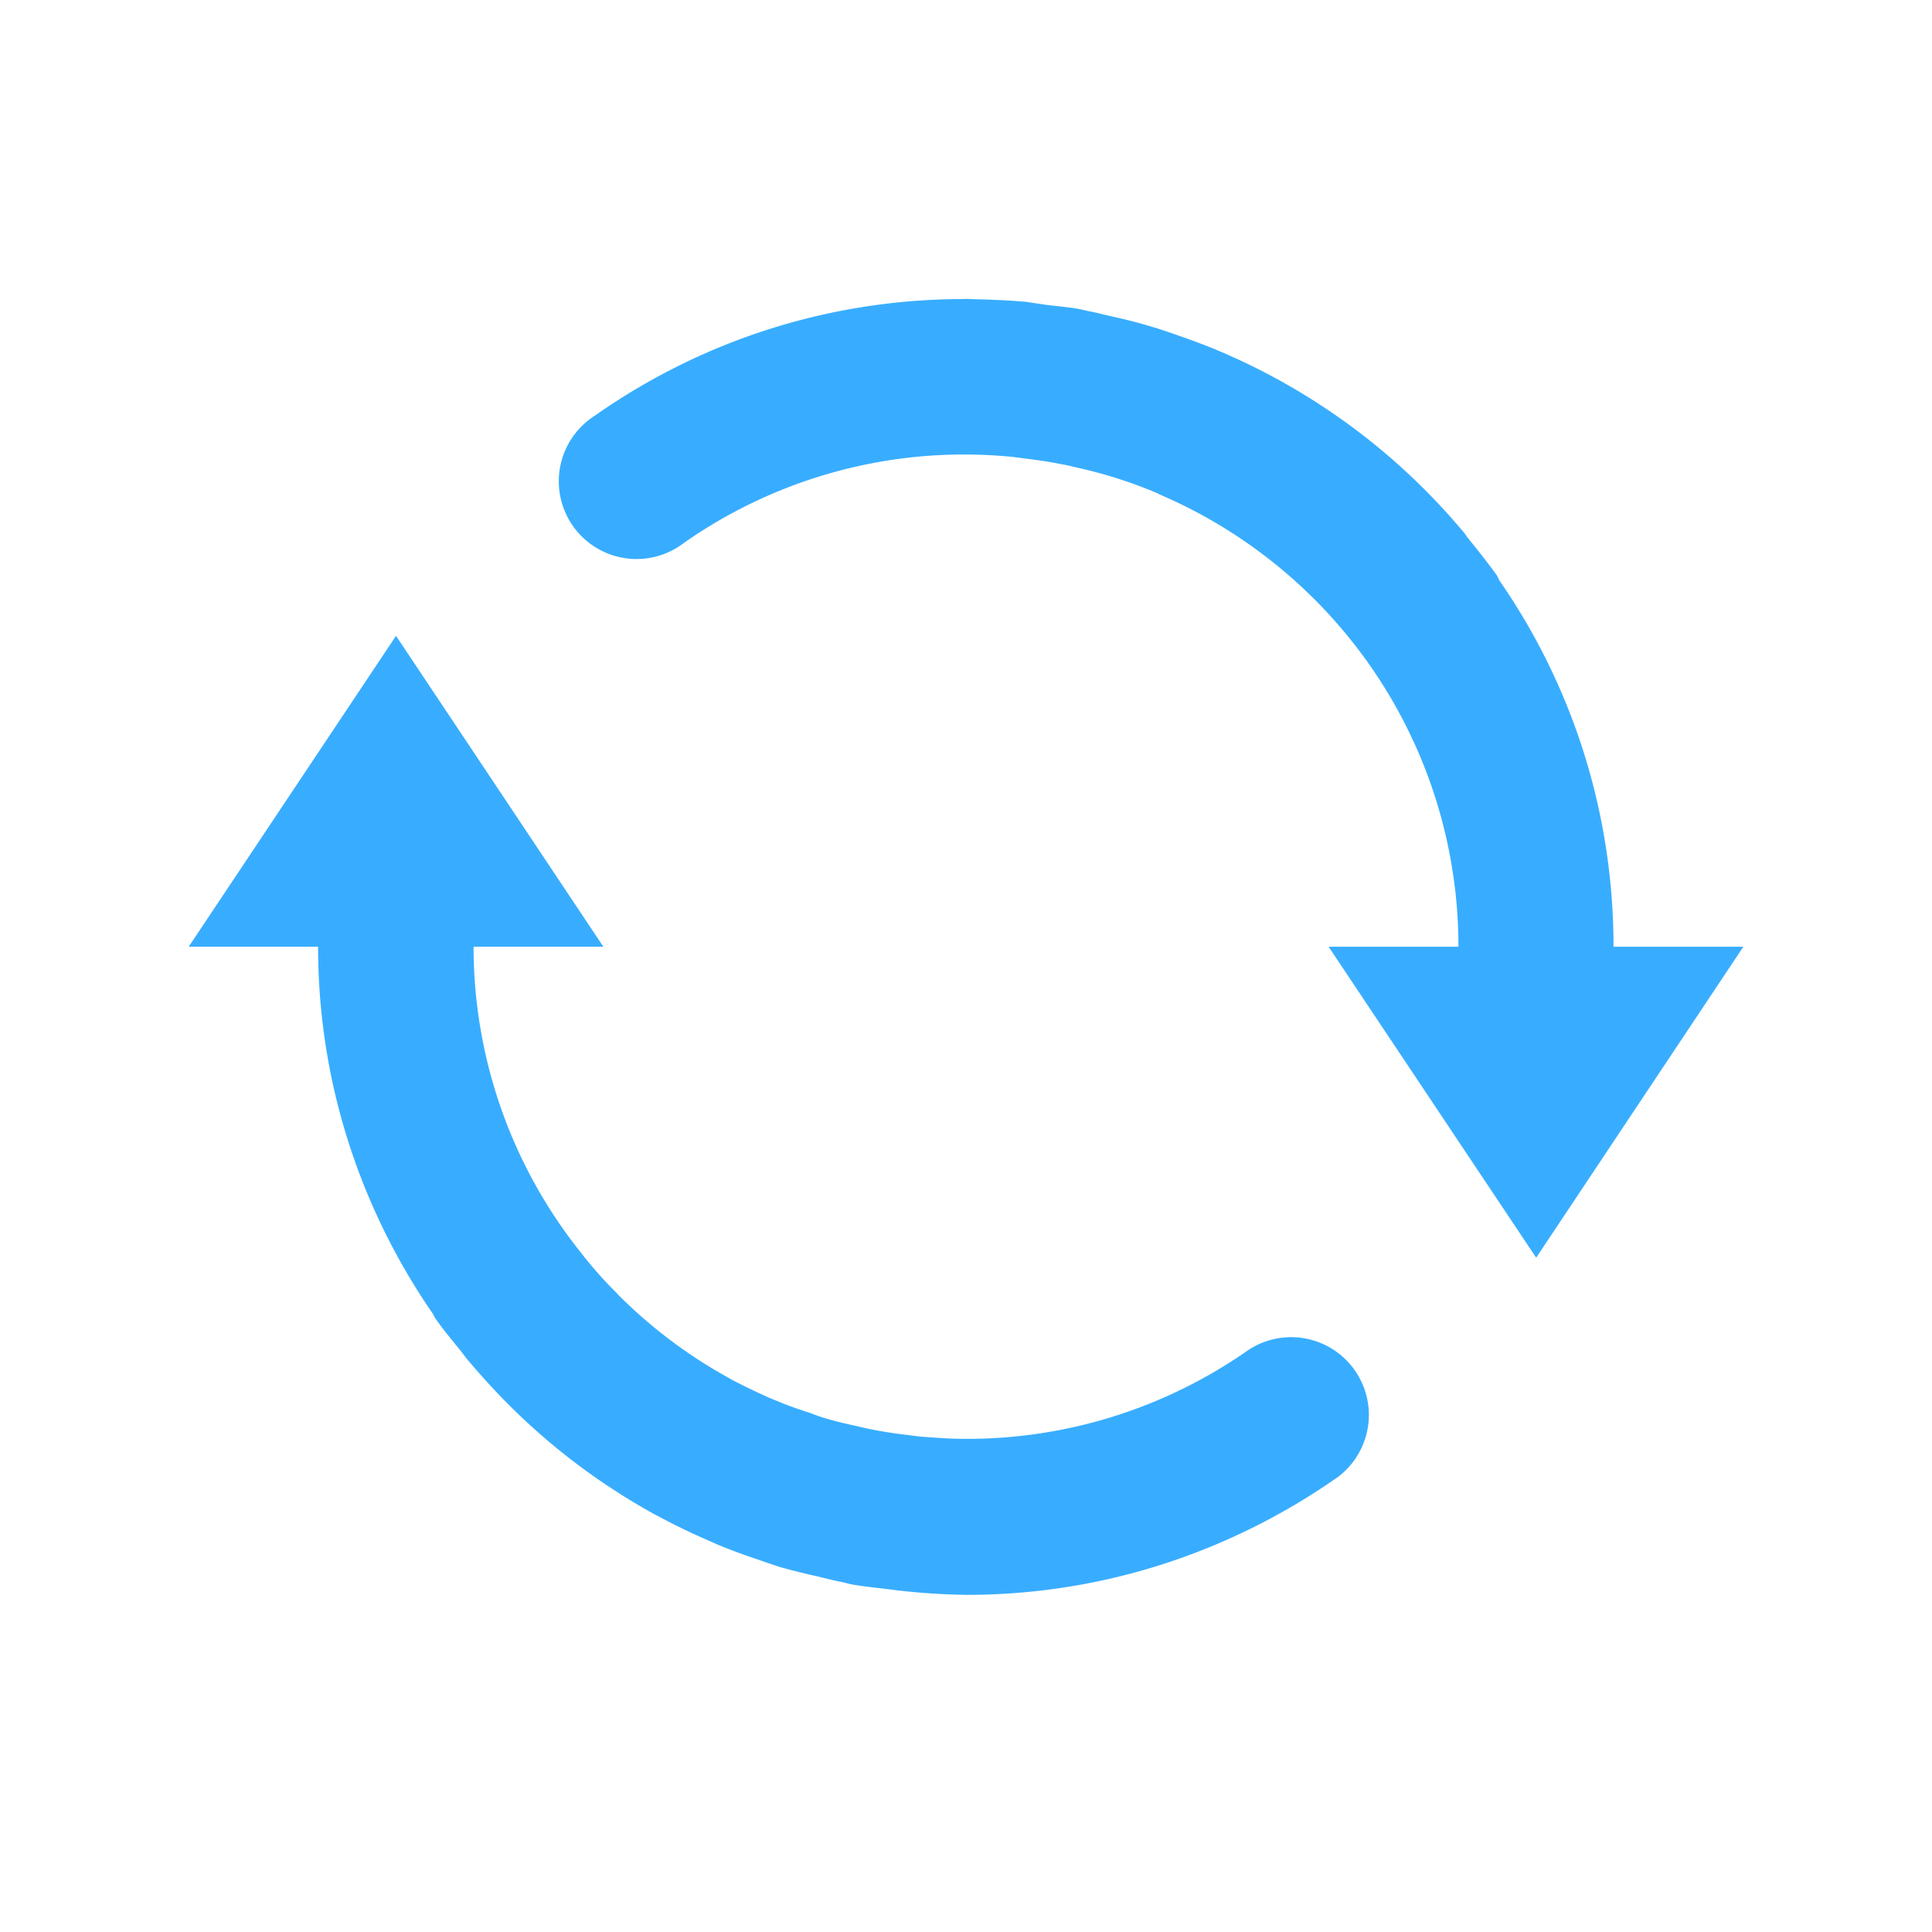 <svg xmlns="http://www.w3.org/2000/svg" fill="currentColor" class="svg-icon" overflow="hidden" style="width:1em;height:1em;vertical-align:middle" viewBox="0 0 1024 1024">
  <path fill="#38ADFF" d="M661.7 715.5a259.5 259.5 0 0 1-152.9 47.1c-7.2-.1-14.2-.7-21.3-1.2l-8.6-1.1a214 214 0 0 1-16.5-2.6c-3.4-.6-6.7-1.5-10-2.2-5.3-1.2-10.5-2.4-15.7-4-2.5-.8-4.8-1.6-7.3-2.6-6-1.9-12-4-17.7-6.4l-3.9-1.6c-6.7-3-13.4-6.2-19.9-9.6l-.8-.5a260.3 260.3 0 0 1-59.4-44.5l-.9-1a217.7 217.7 0 0 1-18.6-21A259.6 259.6 0 0 1 251 501.8h68.8L209.9 337 100 501.8h68.6c0 72.1 22.6 139.1 60.8 194.5.5.8.8 1.7 1.3 2.4 4 5.8 8.4 11 12.6 16.2 1.7 2 3 4 4.8 6.1a384.6 384.6 0 0 0 21.6 23.6c23 23 48.9 42.4 77.2 58l2.3 1.2a337 337 0 0 0 24.9 12.1l6.3 2.8c7.3 3 14.7 5.7 22.2 8.2a544.8 544.8 0 0 0 10.6 3.6 360.5 360.5 0 0 0 20 5c4.6 1.1 9 2.3 13.5 3.1 2 .5 3.7 1 5.5 1.3 6.5 1.1 12.9 1.7 19.2 2.5a354.1 354.1 0 0 0 41.2 2.9c69.7 0 137.8-21.4 196.3-62.3a41.2 41.2 0 0 0-47.2-67.5m193.5-213.7c0-72-22.3-139-60.4-194l-1.4-2.8c-4.9-6.8-10-13.2-15.1-19.5a24.3 24.3 0 0 1-1.7-2.4A343.3 343.3 0 0 0 648.4 187l-4.2-1.8c-8-3.3-16-6.1-24.3-9-2.8-.9-5.8-2-8.7-2.8-7.1-2.2-14.3-4-21.5-5.6-4-.9-8.2-2-12.2-2.8-2-.3-3.8-.9-6-1.3-5.4-.9-10.7-1.4-16.1-2L544 160c-9.1-.8-18.2-1.2-27.2-1.4l-5-.2-.8.1c-69.7 0-137.7 21-196 62a41.2 41.2 0 1 0 47.3 67.4A258.7 258.7 0 0 1 537 242.2l6.9.9c6.2.8 12.3 1.6 18.4 2.9 2.7.4 5.4 1.1 7.9 1.7a242.9 242.9 0 0 1 42.7 13.5c.7.2 1.3.7 2 1a261.9 261.9 0 0 1 98.9 74.3A260 260 0 0 1 773 501.8h-68.8l110 164.8L924 501.8h-68.8z"/>
</svg>
